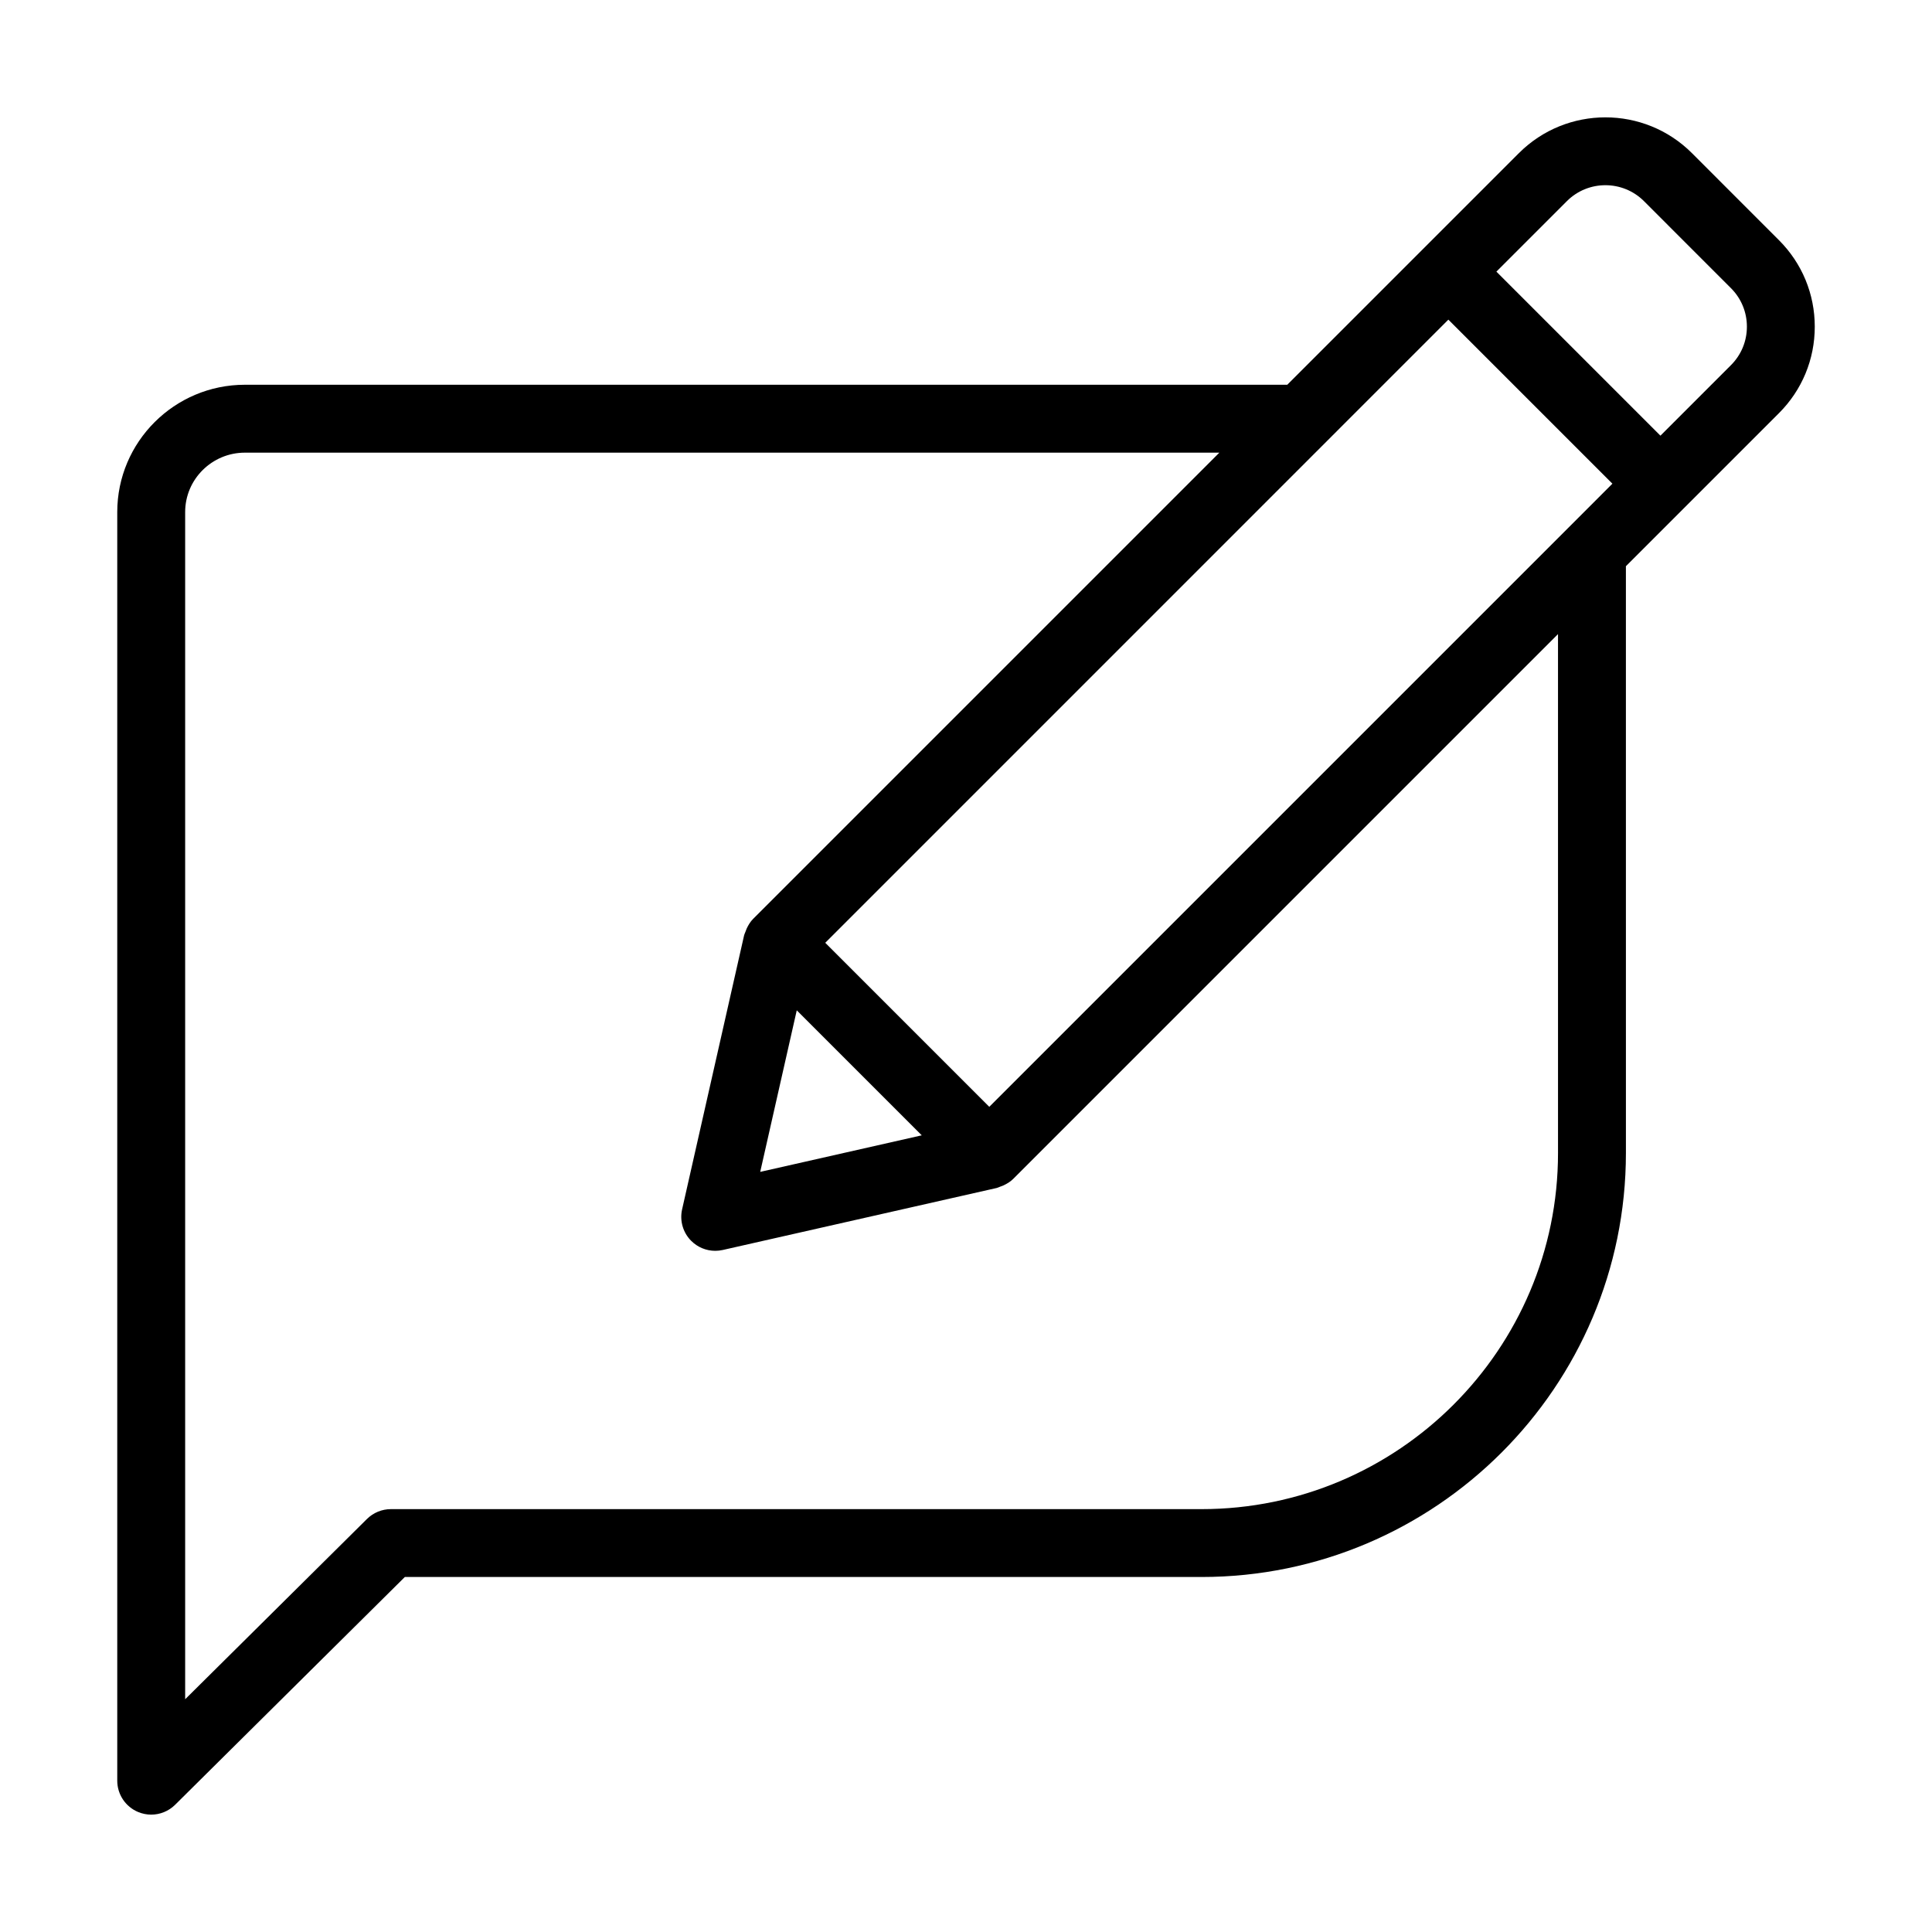 <?xml version="1.0" encoding="UTF-8"?>
<!-- Uploaded to: SVG Find, www.svgrepo.com, Generator: SVG Find Mixer Tools -->
<svg fill="#000000" width="800px" height="800px" version="1.1" viewBox="144 144 512 512" xmlns="http://www.w3.org/2000/svg">
 <path d="m592.38 184.58c-12.648-12.645-33.219-12.633-45.855 0l-61.387 61.387-276.24-0.004c-18.652 0-33.824 15.137-33.824 33.738v336.2c0 3.629 2.184 6.906 5.535 8.301 1.121 0.465 2.293 0.695 3.461 0.695 2.328 0 4.617-0.906 6.336-2.609l60.879-60.367h211.14c62.008 0 112.46-50.414 112.46-112.37l-0.004-155.5 40.555-40.555c6.125-6.125 9.496-14.258 9.496-22.922 0-8.664-3.371-16.809-9.496-22.93zm-32.82 99.348c-0.02 0.02-0.039 0.039-0.059 0.059l-153.33 153.33-43.469-43.469 165.13-165.14 43.473 43.473zm-204.41 127.82 33.125 33.125-42.812 9.688zm201.74 37.812c0 52.039-42.379 94.375-94.465 94.375h-214.84c-2.371 0-4.648 0.941-6.336 2.609l-48.18 47.777v-314.62c0-8.68 7.102-15.742 15.832-15.742h258.24l-123.53 123.53c-0.762 0.762-1.312 1.676-1.758 2.644-0.125 0.277-0.219 0.551-0.316 0.836-0.105 0.305-0.27 0.578-0.34 0.895l-16.434 72.633c-0.68 3.012 0.234 6.168 2.418 8.348 1.703 1.703 4 2.637 6.359 2.637 0.66 0 1.328-0.07 1.984-0.219l72.629-16.438c0.316-0.074 0.594-0.238 0.898-0.344 0.285-0.098 0.555-0.188 0.832-0.316 0.969-0.445 1.887-0.996 2.644-1.758l144.36-144.36zm45.828-208.79-18.688 18.688-43.473-43.473 18.688-18.688c5.629-5.621 14.777-5.621 20.414 0l23.055 23.062c2.727 2.723 4.231 6.352 4.231 10.211 0 3.848-1.5 7.477-4.227 10.199z"/>
</svg>